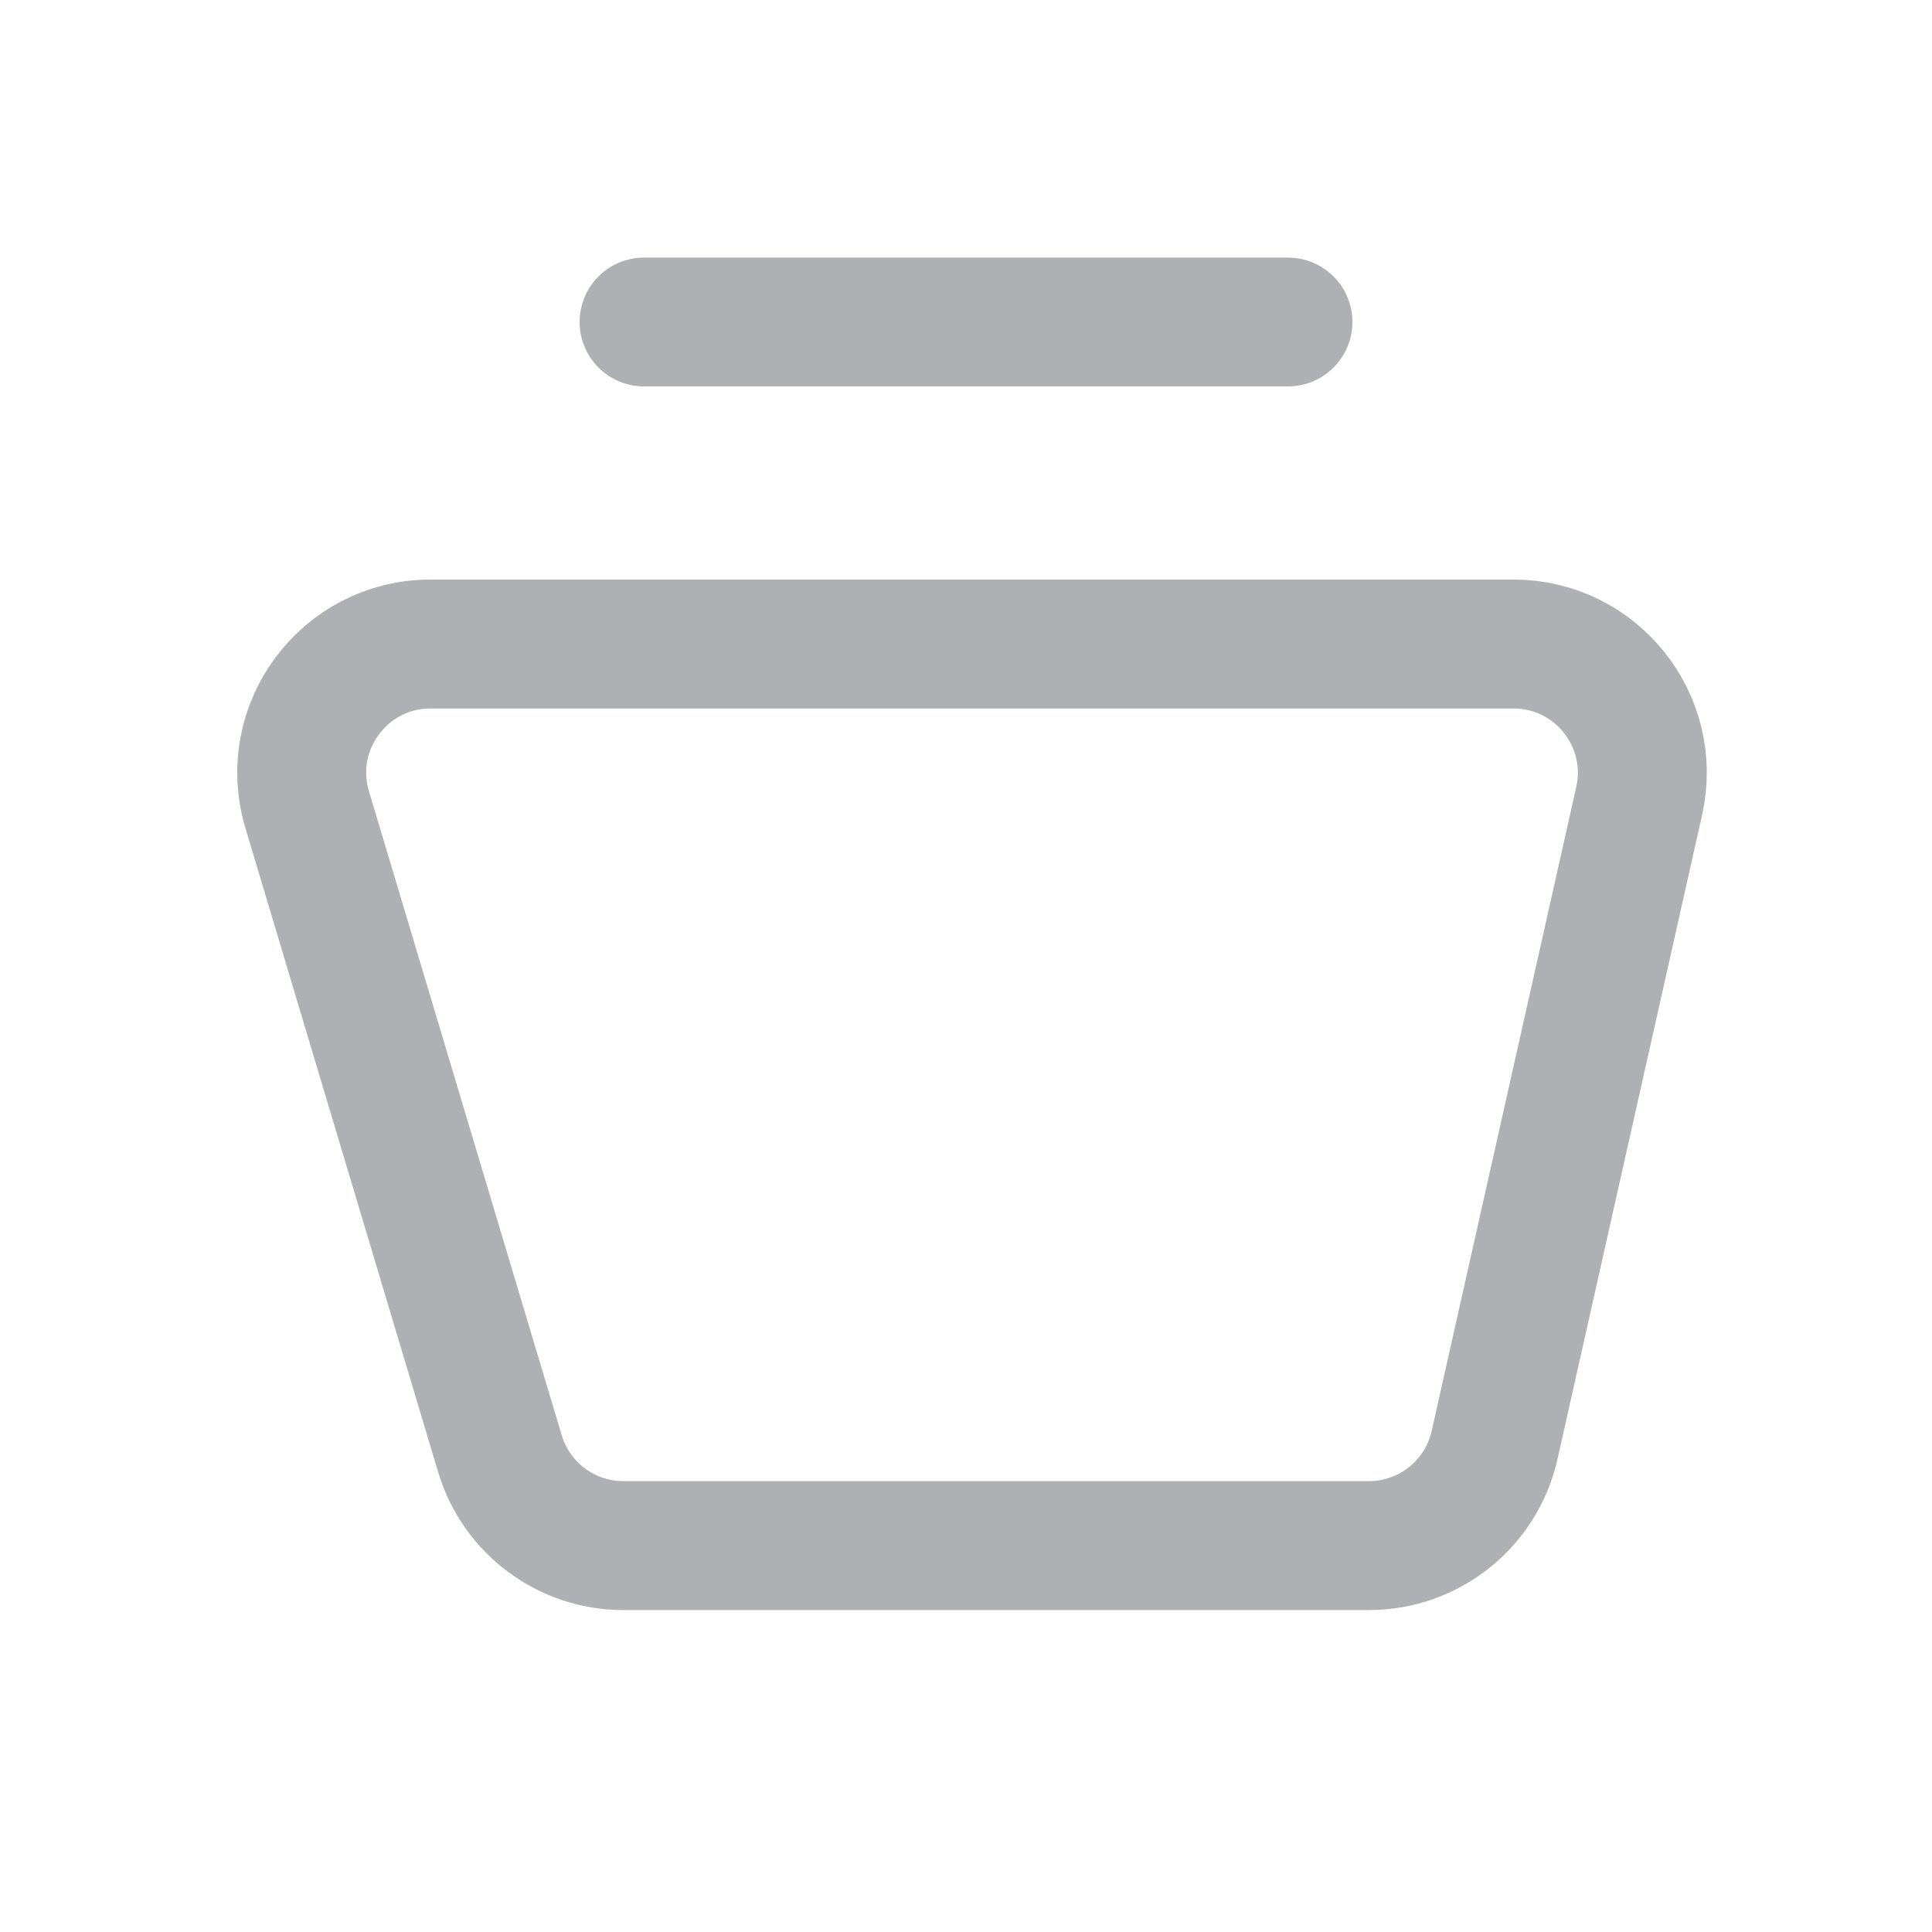 <svg width="30" height="30" viewBox="0 0 30 30" fill="none" xmlns="http://www.w3.org/2000/svg">
<path d="M4.77 12.573C4.386 11.29 5.347 10 6.686 10H23.501C24.782 10 25.733 11.188 25.453 12.438L23.208 22.438C23.003 23.351 22.192 24 21.256 24H9.68C8.796 24 8.017 23.42 7.763 22.573L4.77 12.573Z" stroke="#AEB0B3" stroke-width="2.002"/>
<line x1="10" y1="5" x2="20" y2="5" stroke="#AEB0B3" stroke-width="2" stroke-linecap="round"/>
</svg>
